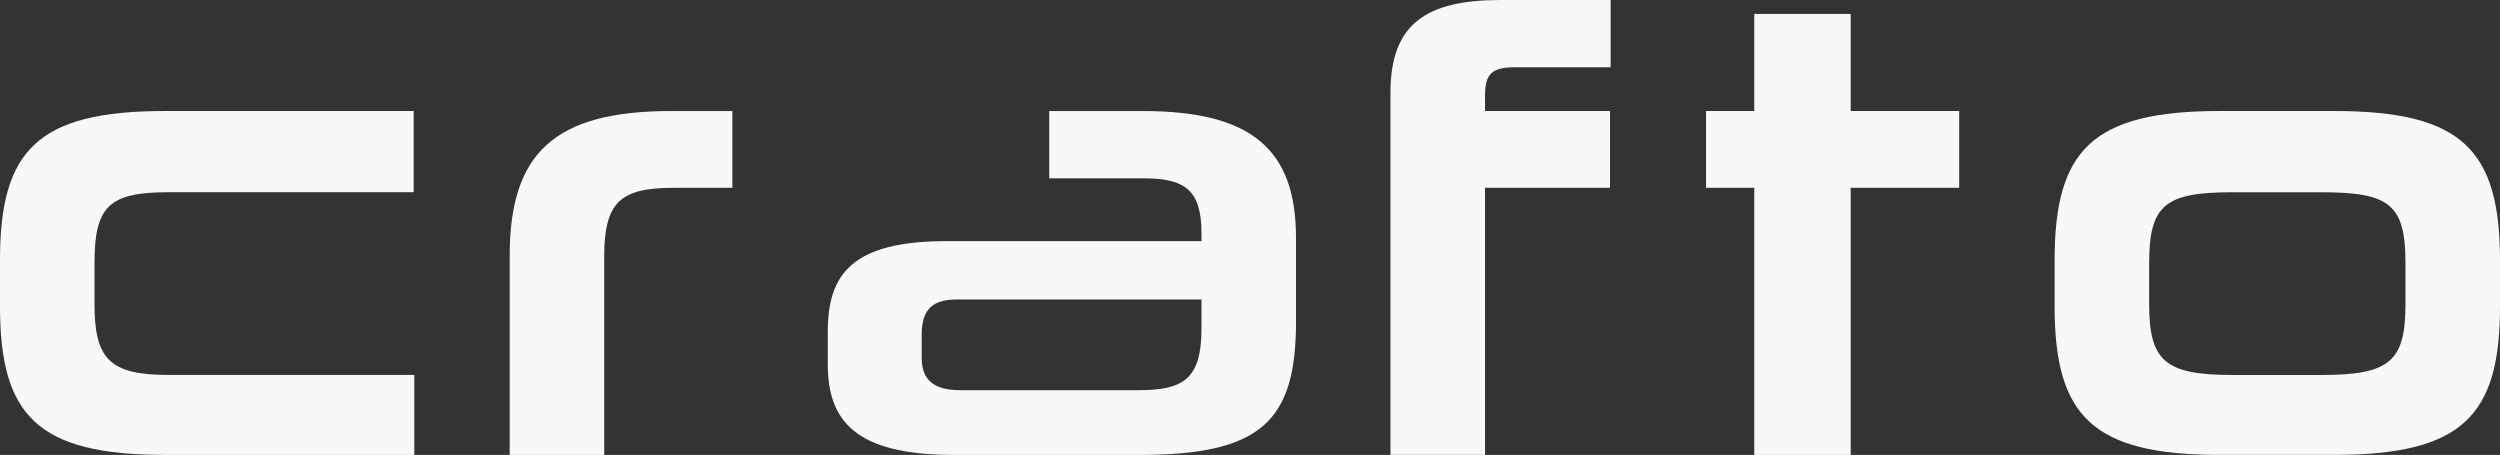 <?xml version="1.0" encoding="UTF-8"?><svg id="Layer_1" xmlns="http://www.w3.org/2000/svg" viewBox="0 0 918.99 167.22"><rect x="0" y="0" width="918.99" height="167.22" fill="#333333" stroke="none"/><defs><style>.cls-1{fill:#f7f8f9;}</style></defs><path class="cls-1" d="M350.47,167.22c-36.38,0-46.18-12.83-46.18-33.35v-11.89c0-21.22,8.86-33.35,43.85-33.35h93.52v-2.8c0-16.09-6.07-20.29-21.46-20.29h-34.52v-24.72h34.52c40.35,0,56.21,14.46,56.21,46.64v30.79c0,36.62-12.83,48.98-57.61,48.98h-68.33ZM441.66,110.08h-89.79c-8.16,0-13.06,2.8-13.06,12.83v8.63c0,8.86,5.37,11.89,14.23,11.89h65.3c16.33,0,23.32-3.73,23.32-22.62v-10.73Z"/><path class="cls-1" d="M60.64,167.22C13.76,167.22,0,152.76,0,112.65v-17.03c0-40.35,13.76-54.81,60.64-54.81h91.42v29.85H61.8c-21.92,0-27.06,5.36-27.06,26.12v14.93c0,20.06,5.37,26.12,27.06,26.12h90.49v29.39H60.64Z"/><path class="cls-1" d="M511.13,167.22V34.05c0-25.42,13.29-34.05,40.58-34.05h40.35v24.72h-34.98c-8.63,0-11.19,2.33-11.19,10.49v5.6h45.95v28.22h-45.95v98.19h-34.75Z"/><path class="cls-1" d="M815.91,167.22c-46.88,0-60.64-14.46-60.64-54.57v-17.03c0-40.35,13.76-54.81,60.64-54.81h42.21c47.11,0,60.87,14.46,60.87,55.04v16.79c0,40.11-13.76,54.57-60.87,54.57h-42.21ZM884.24,96.79c0-21.46-5.6-26.12-30.79-26.12h-32.88c-24.72,0-30.55,4.66-30.55,26.12v14.93c0,20.99,5.83,26.12,30.55,26.12h32.88c25.19,0,30.79-5.13,30.79-26.12v-14.93Z"/><path class="cls-1" d="M187.36,167.22v-73.23c0-37.78,16.56-53.17,59.24-53.17h22.62v28.22h-21.69c-19.36,0-25.42,5.13-25.42,25.19v73h-34.75Z"/><path class="cls-1" d="M644.86,167.22v-98.19h-17.72v-28.22h17.72V5.13h35.45v35.68h39.88v28.22h-39.88v98.19h-35.45Z"/></svg>